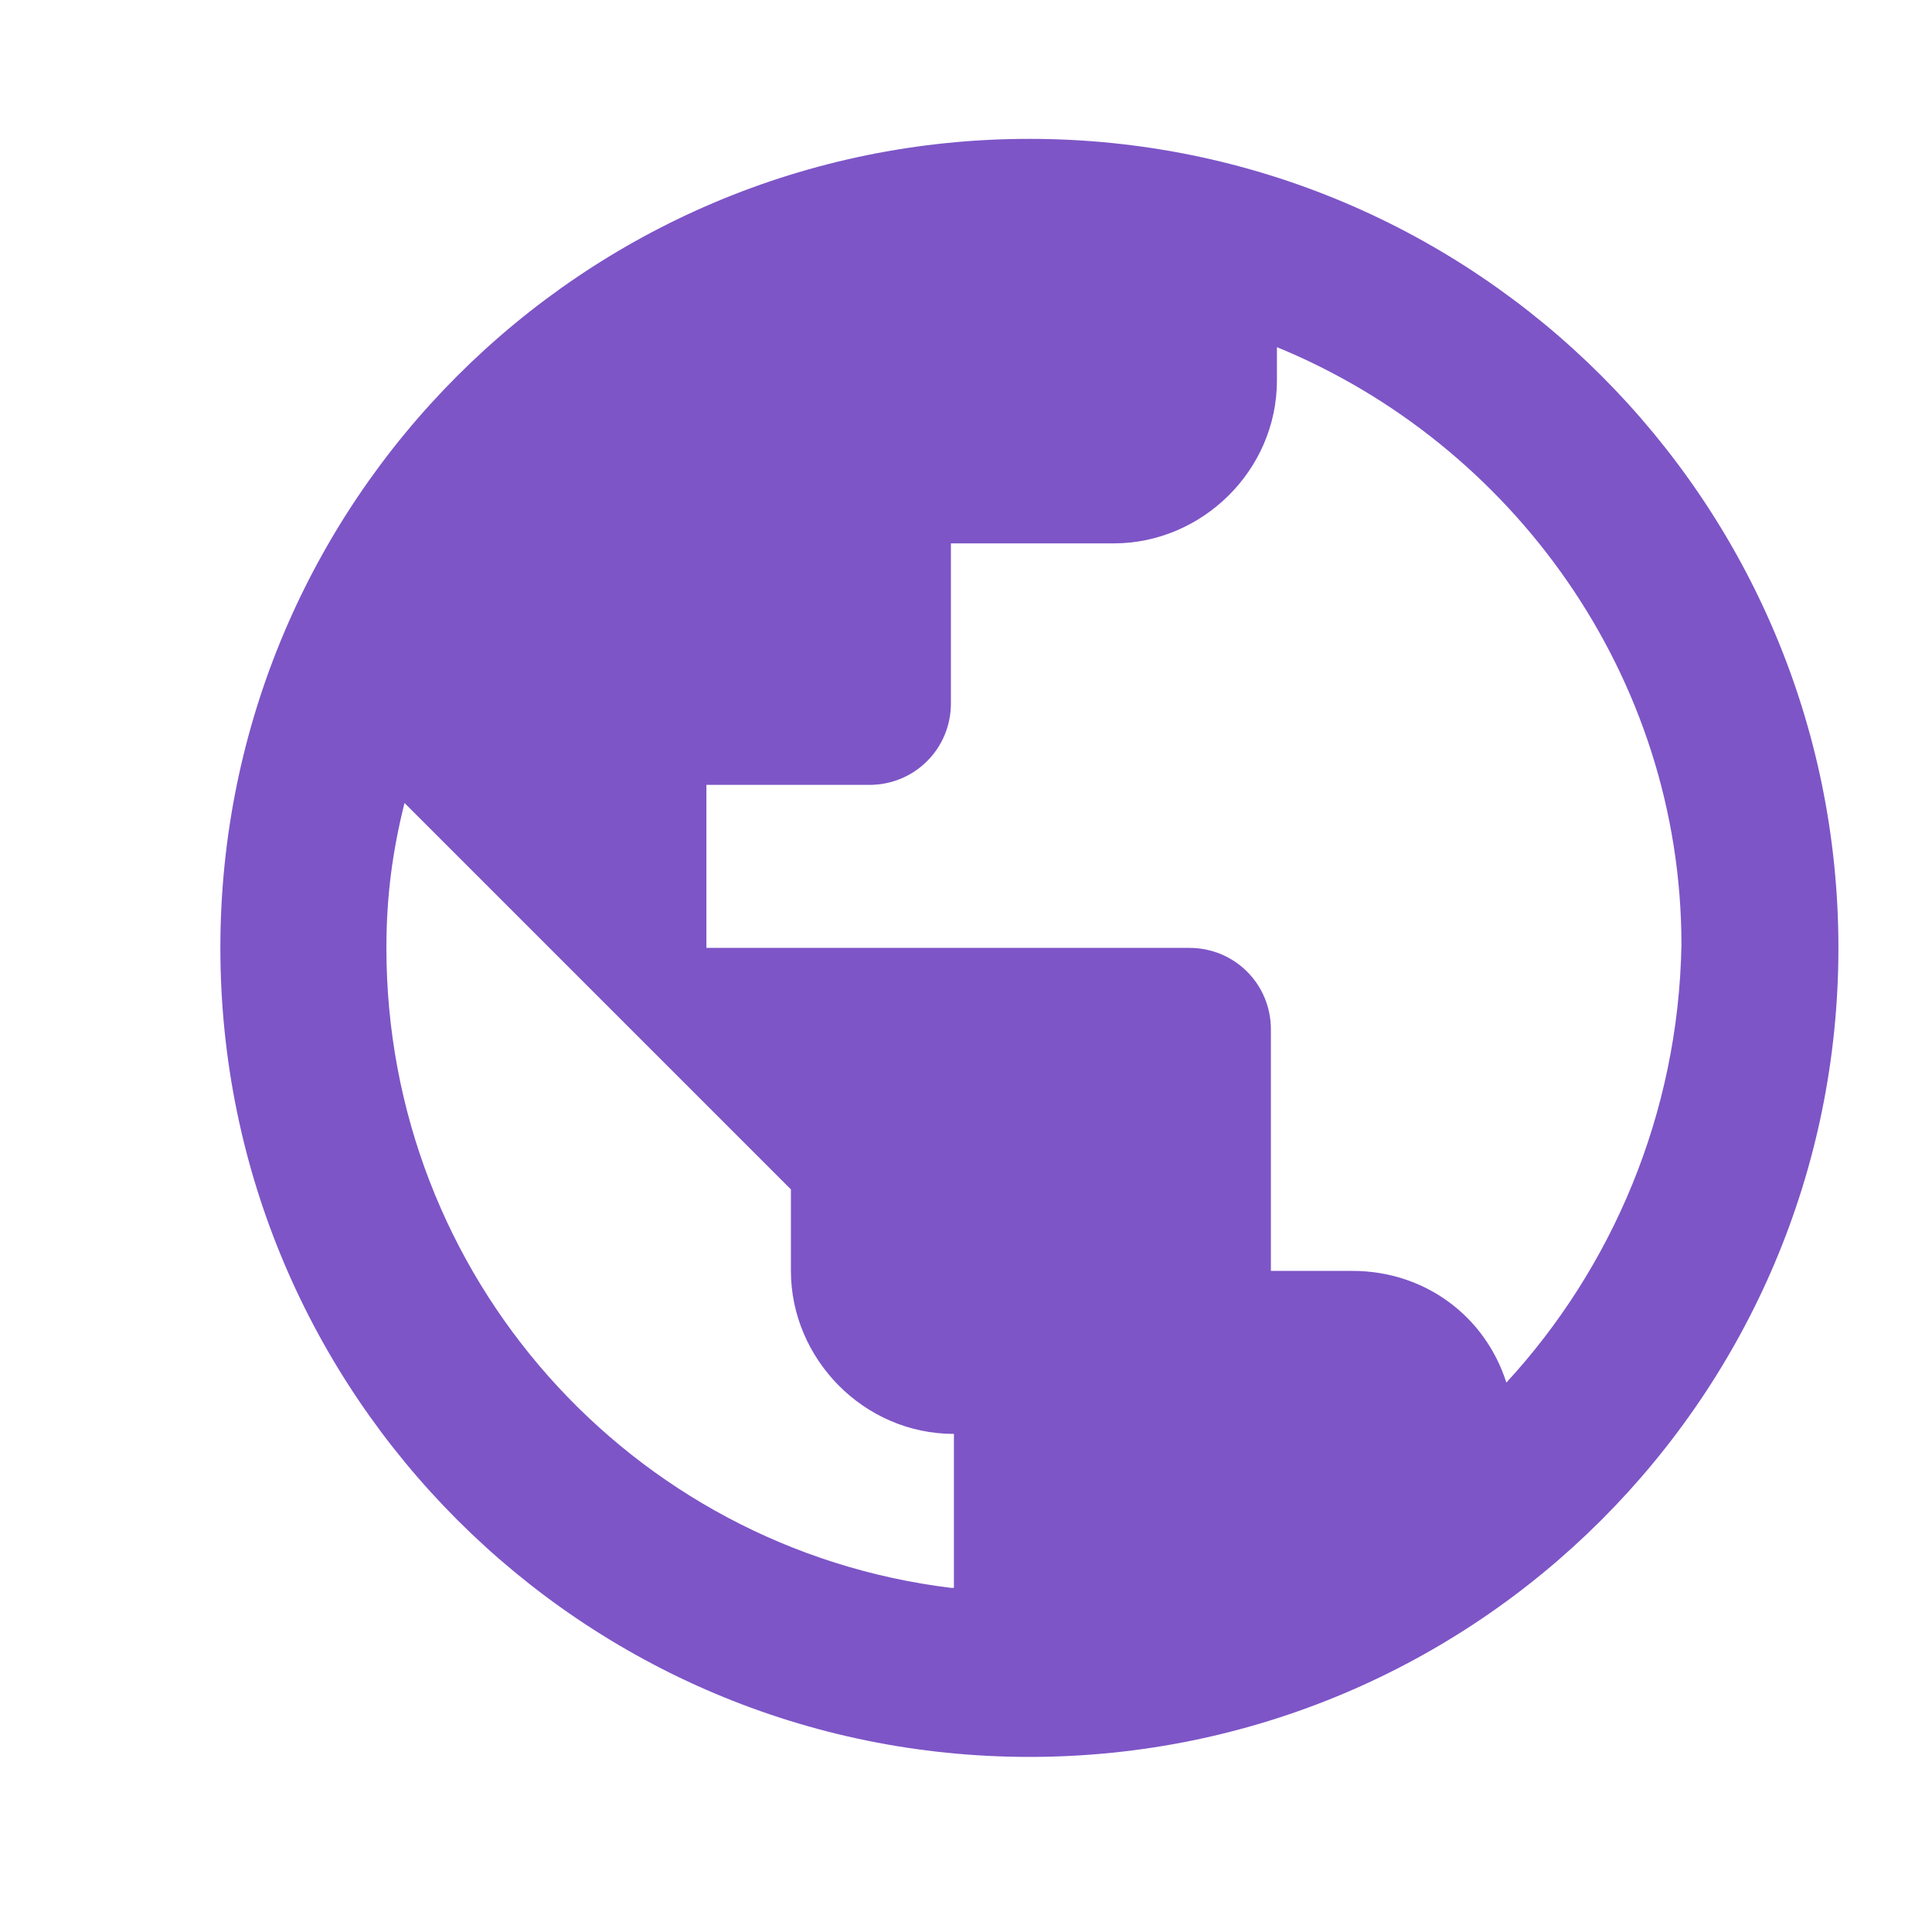<?xml version="1.0" encoding="utf-8"?>
<!-- Generator: Adobe Illustrator 26.2.1, SVG Export Plug-In . SVG Version: 6.00 Build 0)  -->
<svg version="1.1" id="Layer_1" xmlns="http://www.w3.org/2000/svg" xmlns:xlink="http://www.w3.org/1999/xlink" x="0px" y="0px"
	 viewBox="0 0 64 64" style="enable-background:new 0 0 64 64;" xml:space="preserve">
<style type="text/css">
	.st0{fill:#7D55C7;}
</style>
<path class="st0" d="M34.1,4.6c-14.8,0-26.8,12-26.8,26.8s12,26.8,26.8,26.8s26.8-12,26.8-26.8S48.9,4.6,34.1,4.6z M31.5,52.6
	c-10.6-1.3-18.7-10.3-18.7-21.2c0-1.7,0.2-3.2,0.6-4.8l12.8,12.8v2.7c0,2.9,2.4,5.4,5.4,5.4V52.6z M49.9,45.8
	c-0.7-2.2-2.7-3.7-5.1-3.7h-2.7v-8c0-1.5-1.2-2.7-2.7-2.7H23.4V26h5.4c1.5,0,2.7-1.2,2.7-2.7V18h5.4c2.9,0,5.4-2.4,5.4-5.4v-1.1
	c7.8,3.2,13.4,10.9,13.4,19.8C55.6,36.9,53.4,42,49.9,45.8z"/>
</svg>
